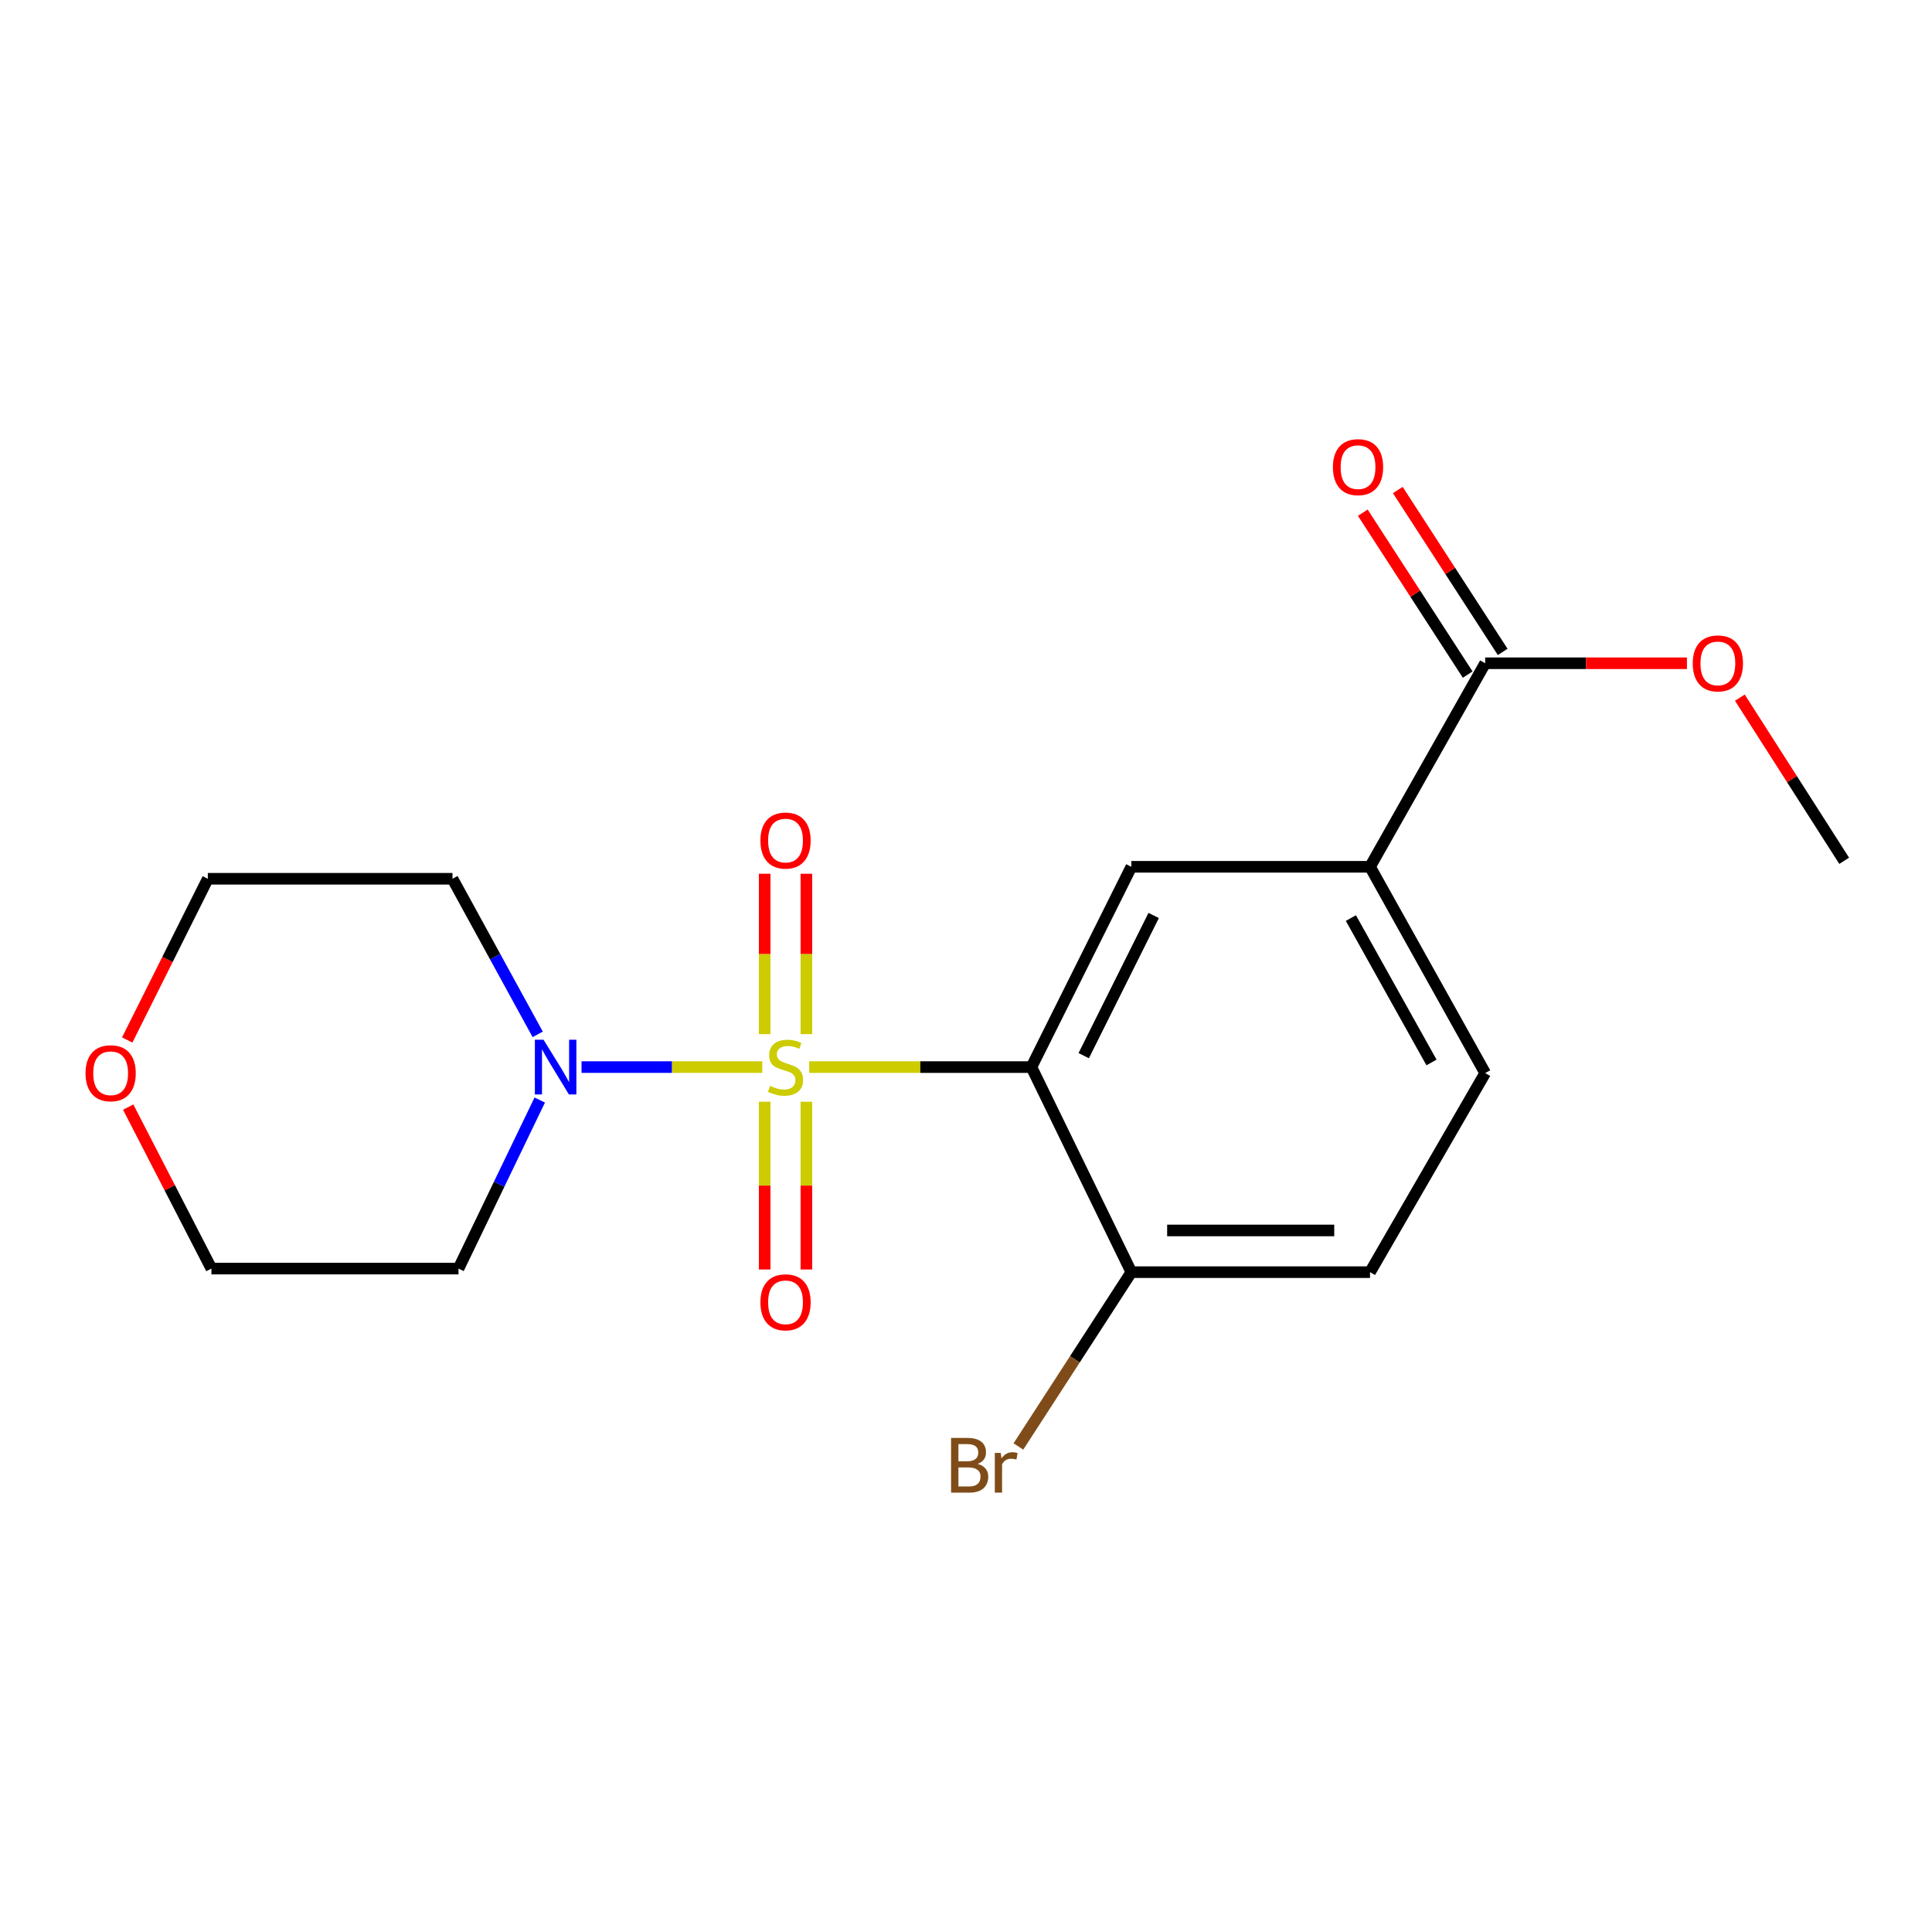 <?xml version='1.0' encoding='iso-8859-1'?>
<svg version='1.1' baseProfile='full'
              xmlns='http://www.w3.org/2000/svg'
                      xmlns:rdkit='http://www.rdkit.org/xml'
                      xmlns:xlink='http://www.w3.org/1999/xlink'
                  xml:space='preserve'
width='1000px' height='1000px' viewBox='0 0 1000 1000'>
<!-- END OF HEADER -->
<rect style='opacity:1.0;fill:#FFFFFF;stroke:none' width='1000' height='1000' x='0' y='0'> </rect>
<path class='bond-0' d='M 418.851,552.322 L 476.356,552.322' style='fill:none;fill-rule:evenodd;stroke:#CCCC00;stroke-width:6px;stroke-linecap:butt;stroke-linejoin:miter;stroke-opacity:1' />
<path class='bond-0' d='M 476.356,552.322 L 533.862,552.322' style='fill:none;fill-rule:evenodd;stroke:#000000;stroke-width:6px;stroke-linecap:butt;stroke-linejoin:miter;stroke-opacity:1' />
<path class='bond-1' d='M 394.534,552.322 L 347.77,552.322' style='fill:none;fill-rule:evenodd;stroke:#CCCC00;stroke-width:6px;stroke-linecap:butt;stroke-linejoin:miter;stroke-opacity:1' />
<path class='bond-1' d='M 347.77,552.322 L 301.005,552.322' style='fill:none;fill-rule:evenodd;stroke:#0000FF;stroke-width:6px;stroke-linecap:butt;stroke-linejoin:miter;stroke-opacity:1' />
<path class='bond-5' d='M 395.796,570.244 L 395.796,613.662' style='fill:none;fill-rule:evenodd;stroke:#CCCC00;stroke-width:6px;stroke-linecap:butt;stroke-linejoin:miter;stroke-opacity:1' />
<path class='bond-5' d='M 395.796,613.662 L 395.796,657.081' style='fill:none;fill-rule:evenodd;stroke:#FF0000;stroke-width:6px;stroke-linecap:butt;stroke-linejoin:miter;stroke-opacity:1' />
<path class='bond-5' d='M 417.382,570.244 L 417.382,613.662' style='fill:none;fill-rule:evenodd;stroke:#CCCC00;stroke-width:6px;stroke-linecap:butt;stroke-linejoin:miter;stroke-opacity:1' />
<path class='bond-5' d='M 417.382,613.662 L 417.382,657.081' style='fill:none;fill-rule:evenodd;stroke:#FF0000;stroke-width:6px;stroke-linecap:butt;stroke-linejoin:miter;stroke-opacity:1' />
<path class='bond-6' d='M 417.382,535.269 L 417.382,493.764' style='fill:none;fill-rule:evenodd;stroke:#CCCC00;stroke-width:6px;stroke-linecap:butt;stroke-linejoin:miter;stroke-opacity:1' />
<path class='bond-6' d='M 417.382,493.764 L 417.382,452.258' style='fill:none;fill-rule:evenodd;stroke:#FF0000;stroke-width:6px;stroke-linecap:butt;stroke-linejoin:miter;stroke-opacity:1' />
<path class='bond-6' d='M 395.796,535.269 L 395.796,493.764' style='fill:none;fill-rule:evenodd;stroke:#CCCC00;stroke-width:6px;stroke-linecap:butt;stroke-linejoin:miter;stroke-opacity:1' />
<path class='bond-6' d='M 395.796,493.764 L 395.796,452.258' style='fill:none;fill-rule:evenodd;stroke:#FF0000;stroke-width:6px;stroke-linecap:butt;stroke-linejoin:miter;stroke-opacity:1' />
<path class='bond-2' d='M 533.862,552.322 L 585.584,448.65' style='fill:none;fill-rule:evenodd;stroke:#000000;stroke-width:6px;stroke-linecap:butt;stroke-linejoin:miter;stroke-opacity:1' />
<path class='bond-2' d='M 560.935,546.408 L 597.141,473.838' style='fill:none;fill-rule:evenodd;stroke:#000000;stroke-width:6px;stroke-linecap:butt;stroke-linejoin:miter;stroke-opacity:1' />
<path class='bond-7' d='M 533.862,552.322 L 585.584,658.465' style='fill:none;fill-rule:evenodd;stroke:#000000;stroke-width:6px;stroke-linecap:butt;stroke-linejoin:miter;stroke-opacity:1' />
<path class='bond-12' d='M 279.371,569.377 L 258.346,612.997' style='fill:none;fill-rule:evenodd;stroke:#0000FF;stroke-width:6px;stroke-linecap:butt;stroke-linejoin:miter;stroke-opacity:1' />
<path class='bond-12' d='M 258.346,612.997 L 237.321,656.618' style='fill:none;fill-rule:evenodd;stroke:#000000;stroke-width:6px;stroke-linecap:butt;stroke-linejoin:miter;stroke-opacity:1' />
<path class='bond-13' d='M 278.314,535.384 L 256.258,495.117' style='fill:none;fill-rule:evenodd;stroke:#0000FF;stroke-width:6px;stroke-linecap:butt;stroke-linejoin:miter;stroke-opacity:1' />
<path class='bond-13' d='M 256.258,495.117 L 234.203,454.85' style='fill:none;fill-rule:evenodd;stroke:#000000;stroke-width:6px;stroke-linecap:butt;stroke-linejoin:miter;stroke-opacity:1' />
<path class='bond-3' d='M 585.584,448.65 L 709.127,448.65' style='fill:none;fill-rule:evenodd;stroke:#000000;stroke-width:6px;stroke-linecap:butt;stroke-linejoin:miter;stroke-opacity:1' />
<path class='bond-4' d='M 709.127,448.65 L 768.727,343.3' style='fill:none;fill-rule:evenodd;stroke:#000000;stroke-width:6px;stroke-linecap:butt;stroke-linejoin:miter;stroke-opacity:1' />
<path class='bond-20' d='M 709.127,448.65 L 768.727,555.428' style='fill:none;fill-rule:evenodd;stroke:#000000;stroke-width:6px;stroke-linecap:butt;stroke-linejoin:miter;stroke-opacity:1' />
<path class='bond-20' d='M 699.218,475.188 L 740.939,549.932' style='fill:none;fill-rule:evenodd;stroke:#000000;stroke-width:6px;stroke-linecap:butt;stroke-linejoin:miter;stroke-opacity:1' />
<path class='bond-8' d='M 777.786,337.431 L 750.641,295.532' style='fill:none;fill-rule:evenodd;stroke:#000000;stroke-width:6px;stroke-linecap:butt;stroke-linejoin:miter;stroke-opacity:1' />
<path class='bond-8' d='M 750.641,295.532 L 723.496,253.632' style='fill:none;fill-rule:evenodd;stroke:#FF0000;stroke-width:6px;stroke-linecap:butt;stroke-linejoin:miter;stroke-opacity:1' />
<path class='bond-8' d='M 759.669,349.168 L 732.524,307.268' style='fill:none;fill-rule:evenodd;stroke:#000000;stroke-width:6px;stroke-linecap:butt;stroke-linejoin:miter;stroke-opacity:1' />
<path class='bond-8' d='M 732.524,307.268 L 705.379,265.369' style='fill:none;fill-rule:evenodd;stroke:#FF0000;stroke-width:6px;stroke-linecap:butt;stroke-linejoin:miter;stroke-opacity:1' />
<path class='bond-15' d='M 768.727,343.3 L 820.94,343.3' style='fill:none;fill-rule:evenodd;stroke:#000000;stroke-width:6px;stroke-linecap:butt;stroke-linejoin:miter;stroke-opacity:1' />
<path class='bond-15' d='M 820.94,343.3 L 873.153,343.3' style='fill:none;fill-rule:evenodd;stroke:#FF0000;stroke-width:6px;stroke-linecap:butt;stroke-linejoin:miter;stroke-opacity:1' />
<path class='bond-10' d='M 585.584,658.465 L 709.127,658.465' style='fill:none;fill-rule:evenodd;stroke:#000000;stroke-width:6px;stroke-linecap:butt;stroke-linejoin:miter;stroke-opacity:1' />
<path class='bond-10' d='M 604.115,636.879 L 690.595,636.879' style='fill:none;fill-rule:evenodd;stroke:#000000;stroke-width:6px;stroke-linecap:butt;stroke-linejoin:miter;stroke-opacity:1' />
<path class='bond-14' d='M 585.584,658.465 L 556.354,703.579' style='fill:none;fill-rule:evenodd;stroke:#000000;stroke-width:6px;stroke-linecap:butt;stroke-linejoin:miter;stroke-opacity:1' />
<path class='bond-14' d='M 556.354,703.579 L 527.124,748.693' style='fill:none;fill-rule:evenodd;stroke:#7F4C19;stroke-width:6px;stroke-linecap:butt;stroke-linejoin:miter;stroke-opacity:1' />
<path class='bond-9' d='M 768.727,555.428 L 709.127,658.465' style='fill:none;fill-rule:evenodd;stroke:#000000;stroke-width:6px;stroke-linecap:butt;stroke-linejoin:miter;stroke-opacity:1' />
<path class='bond-11' d='M 65.837,538.297 L 86.702,496.574' style='fill:none;fill-rule:evenodd;stroke:#FF0000;stroke-width:6px;stroke-linecap:butt;stroke-linejoin:miter;stroke-opacity:1' />
<path class='bond-11' d='M 86.702,496.574 L 107.566,454.85' style='fill:none;fill-rule:evenodd;stroke:#000000;stroke-width:6px;stroke-linecap:butt;stroke-linejoin:miter;stroke-opacity:1' />
<path class='bond-19' d='M 66.345,573.034 L 87.885,614.826' style='fill:none;fill-rule:evenodd;stroke:#FF0000;stroke-width:6px;stroke-linecap:butt;stroke-linejoin:miter;stroke-opacity:1' />
<path class='bond-19' d='M 87.885,614.826 L 109.425,656.618' style='fill:none;fill-rule:evenodd;stroke:#000000;stroke-width:6px;stroke-linecap:butt;stroke-linejoin:miter;stroke-opacity:1' />
<path class='bond-17' d='M 237.321,656.618 L 109.425,656.618' style='fill:none;fill-rule:evenodd;stroke:#000000;stroke-width:6px;stroke-linecap:butt;stroke-linejoin:miter;stroke-opacity:1' />
<path class='bond-16' d='M 234.203,454.85 L 107.566,454.85' style='fill:none;fill-rule:evenodd;stroke:#000000;stroke-width:6px;stroke-linecap:butt;stroke-linejoin:miter;stroke-opacity:1' />
<path class='bond-18' d='M 900.543,361.094 L 927.544,403.319' style='fill:none;fill-rule:evenodd;stroke:#FF0000;stroke-width:6px;stroke-linecap:butt;stroke-linejoin:miter;stroke-opacity:1' />
<path class='bond-18' d='M 927.544,403.319 L 954.545,445.545' style='fill:none;fill-rule:evenodd;stroke:#000000;stroke-width:6px;stroke-linecap:butt;stroke-linejoin:miter;stroke-opacity:1' />
<path  class='atom-0' d='M 398.589 562.042
Q 398.909 562.162, 400.229 562.722
Q 401.549 563.282, 402.989 563.642
Q 404.469 563.962, 405.909 563.962
Q 408.589 563.962, 410.149 562.682
Q 411.709 561.362, 411.709 559.082
Q 411.709 557.522, 410.909 556.562
Q 410.149 555.602, 408.949 555.082
Q 407.749 554.562, 405.749 553.962
Q 403.229 553.202, 401.709 552.482
Q 400.229 551.762, 399.149 550.242
Q 398.109 548.722, 398.109 546.162
Q 398.109 542.602, 400.509 540.402
Q 402.949 538.202, 407.749 538.202
Q 411.029 538.202, 414.749 539.762
L 413.829 542.842
Q 410.429 541.442, 407.869 541.442
Q 405.109 541.442, 403.589 542.602
Q 402.069 543.722, 402.109 545.682
Q 402.109 547.202, 402.869 548.122
Q 403.669 549.042, 404.789 549.562
Q 405.949 550.082, 407.869 550.682
Q 410.429 551.482, 411.949 552.282
Q 413.469 553.082, 414.549 554.722
Q 415.669 556.322, 415.669 559.082
Q 415.669 563.002, 413.029 565.122
Q 410.429 567.202, 406.069 567.202
Q 403.549 567.202, 401.629 566.642
Q 399.749 566.122, 397.509 565.202
L 398.589 562.042
' fill='#CCCC00'/>
<path  class='atom-2' d='M 281.331 538.162
L 290.611 553.162
Q 291.531 554.642, 293.011 557.322
Q 294.491 560.002, 294.571 560.162
L 294.571 538.162
L 298.331 538.162
L 298.331 566.482
L 294.451 566.482
L 284.491 550.082
Q 283.331 548.162, 282.091 545.962
Q 280.891 543.762, 280.531 543.082
L 280.531 566.482
L 276.851 566.482
L 276.851 538.162
L 281.331 538.162
' fill='#0000FF'/>
<path  class='atom-6' d='M 393.589 674.074
Q 393.589 667.274, 396.949 663.474
Q 400.309 659.674, 406.589 659.674
Q 412.869 659.674, 416.229 663.474
Q 419.589 667.274, 419.589 674.074
Q 419.589 680.954, 416.189 684.874
Q 412.789 688.754, 406.589 688.754
Q 400.349 688.754, 396.949 684.874
Q 393.589 680.994, 393.589 674.074
M 406.589 685.554
Q 410.909 685.554, 413.229 682.674
Q 415.589 679.754, 415.589 674.074
Q 415.589 668.514, 413.229 665.714
Q 410.909 662.874, 406.589 662.874
Q 402.269 662.874, 399.909 665.674
Q 397.589 668.474, 397.589 674.074
Q 397.589 679.794, 399.909 682.674
Q 402.269 685.554, 406.589 685.554
' fill='#FF0000'/>
<path  class='atom-7' d='M 393.589 435.071
Q 393.589 428.271, 396.949 424.471
Q 400.309 420.671, 406.589 420.671
Q 412.869 420.671, 416.229 424.471
Q 419.589 428.271, 419.589 435.071
Q 419.589 441.951, 416.189 445.871
Q 412.789 449.751, 406.589 449.751
Q 400.349 449.751, 396.949 445.871
Q 393.589 441.991, 393.589 435.071
M 406.589 446.551
Q 410.909 446.551, 413.229 443.671
Q 415.589 440.751, 415.589 435.071
Q 415.589 429.511, 413.229 426.711
Q 410.909 423.871, 406.589 423.871
Q 402.269 423.871, 399.909 426.671
Q 397.589 429.471, 397.589 435.071
Q 397.589 440.791, 399.909 443.671
Q 402.269 446.551, 406.589 446.551
' fill='#FF0000'/>
<path  class='atom-9' d='M 689.915 241.794
Q 689.915 234.994, 693.275 231.194
Q 696.635 227.394, 702.915 227.394
Q 709.195 227.394, 712.555 231.194
Q 715.915 234.994, 715.915 241.794
Q 715.915 248.674, 712.515 252.594
Q 709.115 256.474, 702.915 256.474
Q 696.675 256.474, 693.275 252.594
Q 689.915 248.714, 689.915 241.794
M 702.915 253.274
Q 707.235 253.274, 709.555 250.394
Q 711.915 247.474, 711.915 241.794
Q 711.915 236.234, 709.555 233.434
Q 707.235 230.594, 702.915 230.594
Q 698.595 230.594, 696.235 233.394
Q 693.915 236.194, 693.915 241.794
Q 693.915 247.514, 696.235 250.394
Q 698.595 253.274, 702.915 253.274
' fill='#FF0000'/>
<path  class='atom-12' d='M 44.271 555.508
Q 44.271 548.708, 47.631 544.908
Q 50.991 541.108, 57.271 541.108
Q 63.551 541.108, 66.911 544.908
Q 70.271 548.708, 70.271 555.508
Q 70.271 562.388, 66.871 566.308
Q 63.471 570.188, 57.271 570.188
Q 51.031 570.188, 47.631 566.308
Q 44.271 562.428, 44.271 555.508
M 57.271 566.988
Q 61.591 566.988, 63.911 564.108
Q 66.271 561.188, 66.271 555.508
Q 66.271 549.948, 63.911 547.148
Q 61.591 544.308, 57.271 544.308
Q 52.951 544.308, 50.591 547.108
Q 48.271 549.908, 48.271 555.508
Q 48.271 561.228, 50.591 564.108
Q 52.951 566.988, 57.271 566.988
' fill='#FF0000'/>
<path  class='atom-15' d='M 506.034 757.711
Q 508.754 758.471, 510.114 760.151
Q 511.514 761.791, 511.514 764.231
Q 511.514 768.151, 508.994 770.391
Q 506.514 772.591, 501.794 772.591
L 492.274 772.591
L 492.274 744.271
L 500.634 744.271
Q 505.474 744.271, 507.914 746.231
Q 510.354 748.191, 510.354 751.791
Q 510.354 756.071, 506.034 757.711
M 496.074 747.471
L 496.074 756.351
L 500.634 756.351
Q 503.434 756.351, 504.874 755.231
Q 506.354 754.071, 506.354 751.791
Q 506.354 747.471, 500.634 747.471
L 496.074 747.471
M 501.794 769.391
Q 504.554 769.391, 506.034 768.071
Q 507.514 766.751, 507.514 764.231
Q 507.514 761.911, 505.874 760.751
Q 504.274 759.551, 501.194 759.551
L 496.074 759.551
L 496.074 769.391
L 501.794 769.391
' fill='#7F4C19'/>
<path  class='atom-15' d='M 517.954 752.031
L 518.394 754.871
Q 520.554 751.671, 524.074 751.671
Q 525.194 751.671, 526.714 752.071
L 526.114 755.431
Q 524.394 755.031, 523.434 755.031
Q 521.754 755.031, 520.634 755.711
Q 519.554 756.351, 518.674 757.911
L 518.674 772.591
L 514.914 772.591
L 514.914 752.031
L 517.954 752.031
' fill='#7F4C19'/>
<path  class='atom-16' d='M 876.164 343.38
Q 876.164 336.58, 879.524 332.78
Q 882.884 328.98, 889.164 328.98
Q 895.444 328.98, 898.804 332.78
Q 902.164 336.58, 902.164 343.38
Q 902.164 350.26, 898.764 354.18
Q 895.364 358.06, 889.164 358.06
Q 882.924 358.06, 879.524 354.18
Q 876.164 350.3, 876.164 343.38
M 889.164 354.86
Q 893.484 354.86, 895.804 351.98
Q 898.164 349.06, 898.164 343.38
Q 898.164 337.82, 895.804 335.02
Q 893.484 332.18, 889.164 332.18
Q 884.844 332.18, 882.484 334.98
Q 880.164 337.78, 880.164 343.38
Q 880.164 349.1, 882.484 351.98
Q 884.844 354.86, 889.164 354.86
' fill='#FF0000'/>
</svg>
